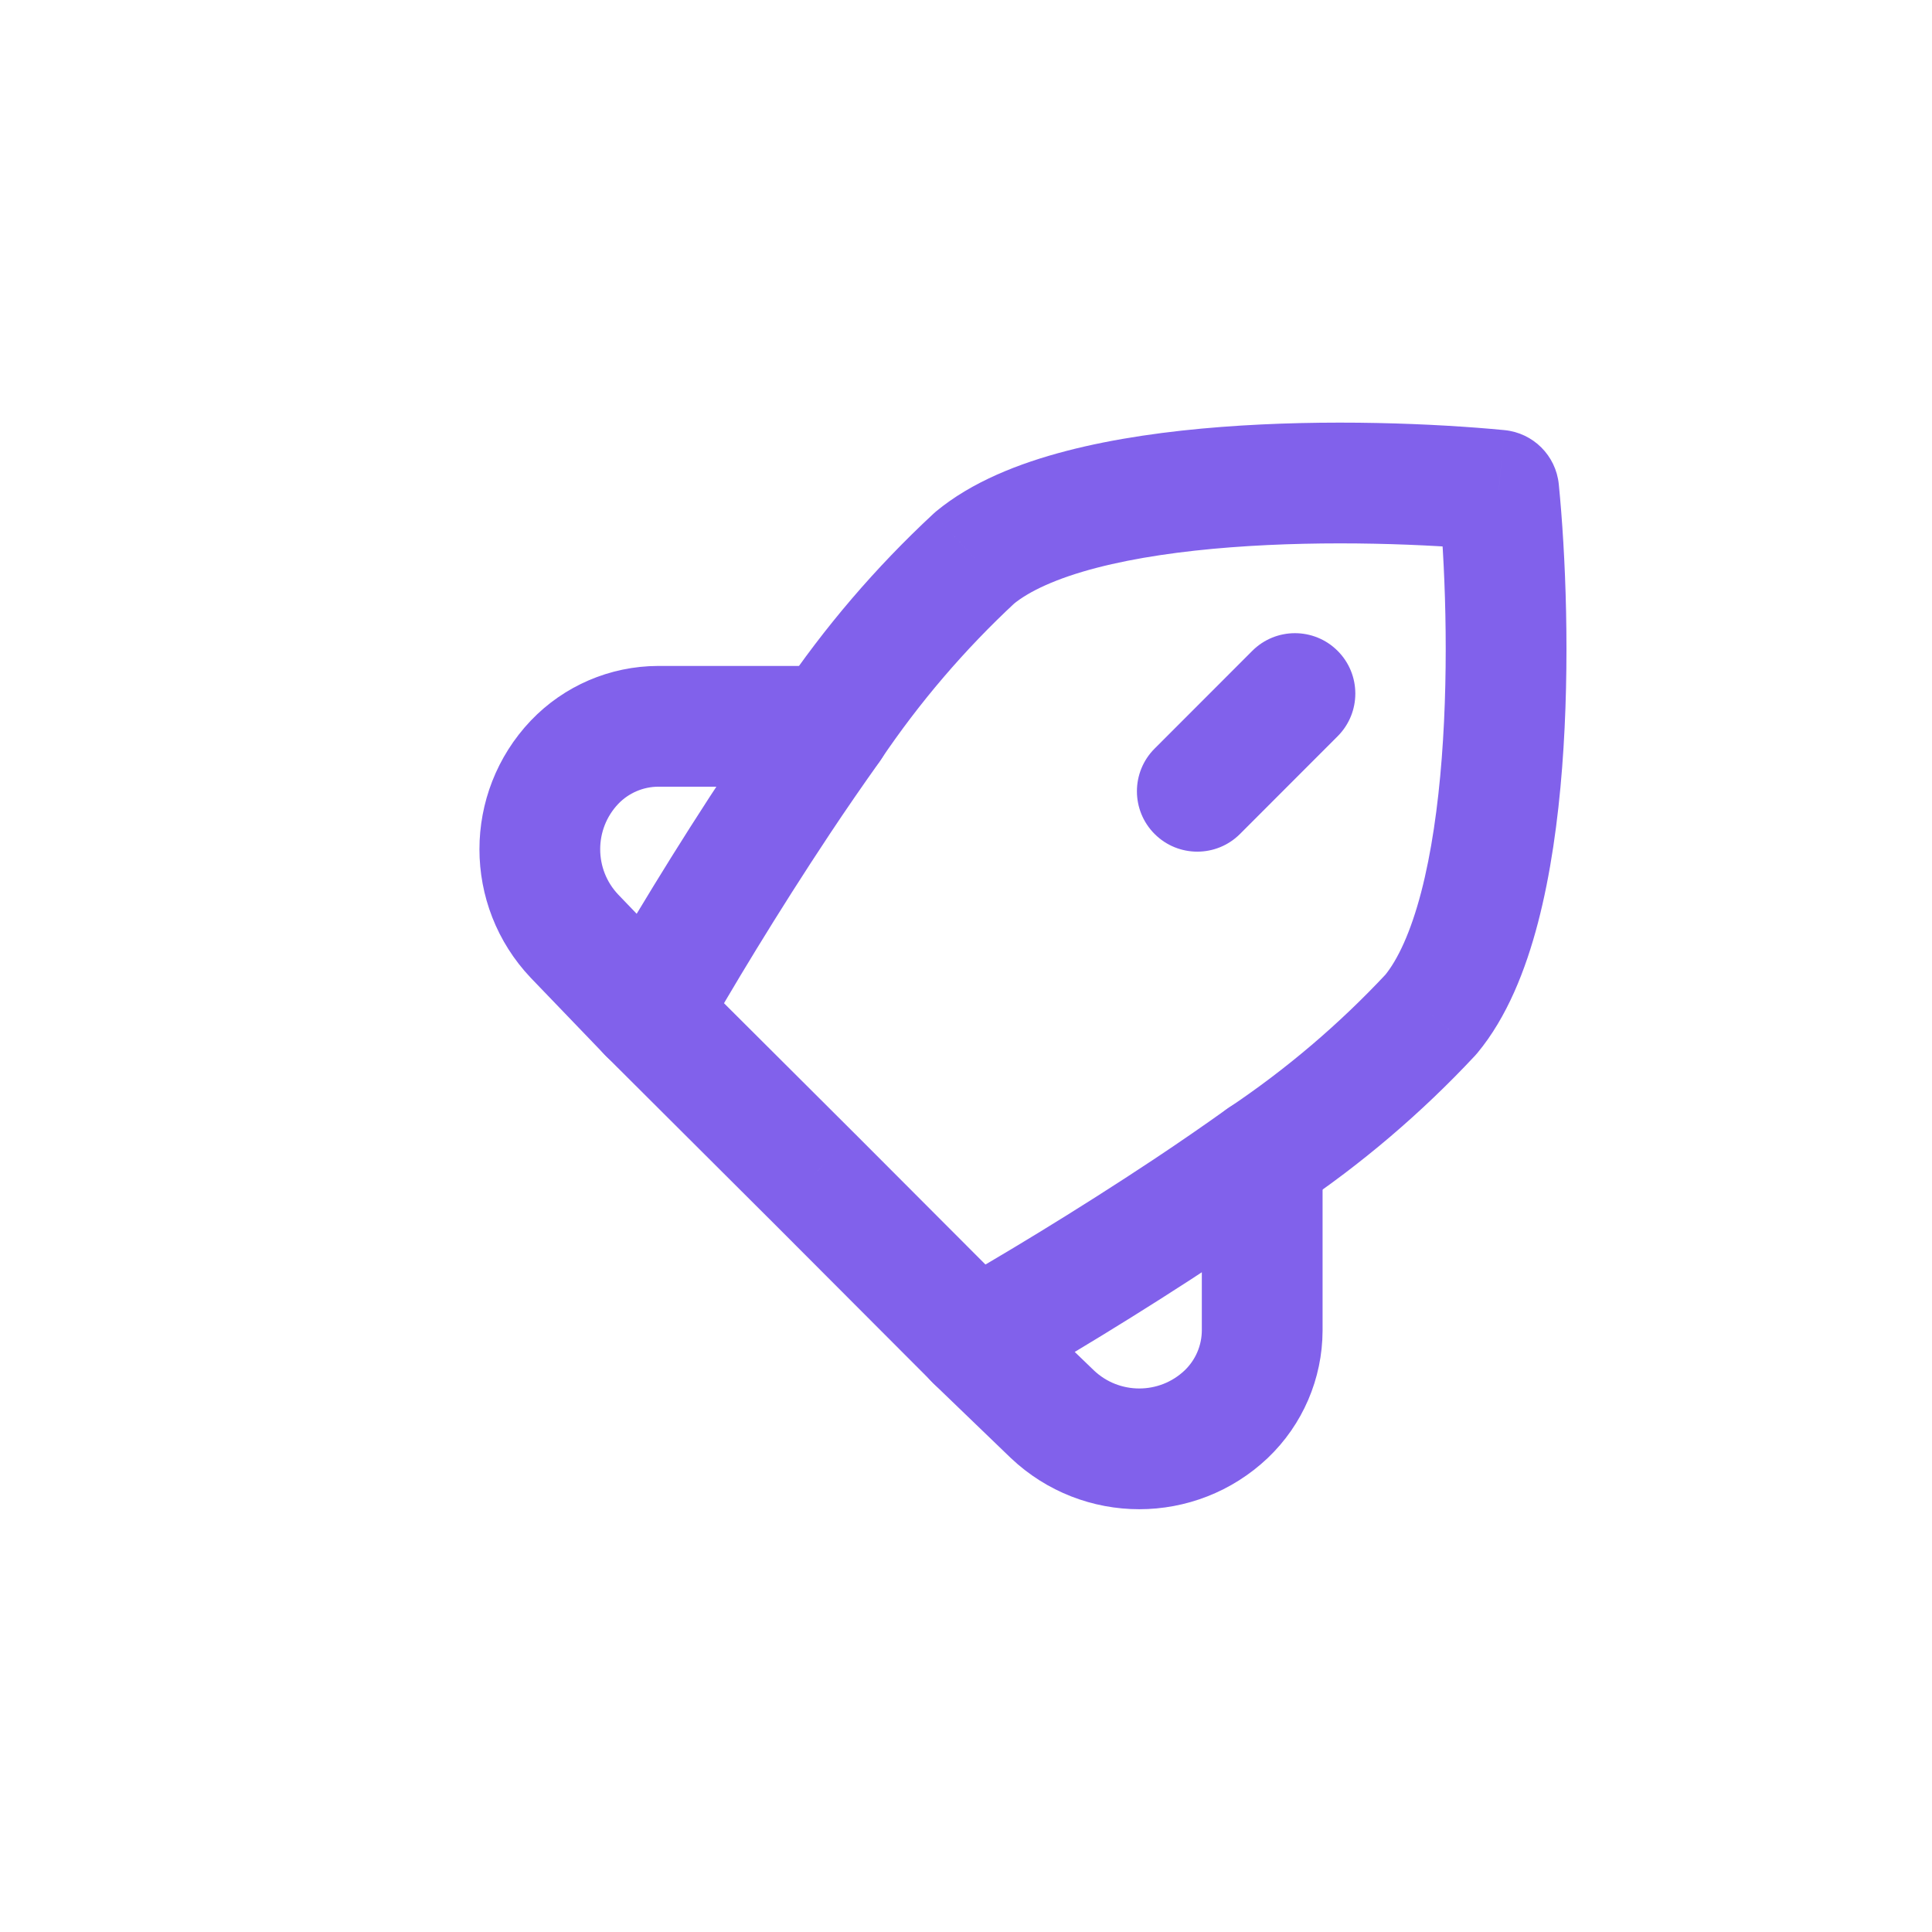 <svg width="102" height="102" viewBox="0 0 102 102" fill="none" xmlns="http://www.w3.org/2000/svg">
<path fill-rule="evenodd" clip-rule="evenodd" d="M41.163 42.252C38.341 46.502 35.799 50.73 34.239 53.493L30.329 49.426C27.89 46.852 27.89 42.82 30.329 40.246C31.483 39.037 33.079 38.351 34.749 38.346H43.853C42.948 39.617 42.038 40.934 41.163 42.252Z" stroke="#8161EB" stroke-width="6.375" stroke-linecap="round" stroke-linejoin="round"/>
<path fill-rule="evenodd" clip-rule="evenodd" d="M62.736 63.825C58.486 66.647 54.257 69.188 51.495 70.748L55.558 74.662C58.132 77.102 62.164 77.102 64.738 74.662C65.947 73.509 66.633 71.913 66.638 70.242V61.135C65.371 62.04 64.054 62.949 62.736 63.825Z" stroke="#8161EB" stroke-width="6.375" stroke-linecap="round" stroke-linejoin="round"/>
<path d="M36.49 51.236C35.243 49.993 33.225 49.996 31.982 51.243C30.739 52.489 30.742 54.508 31.989 55.75L36.49 51.236ZM42.88 62.108L45.136 59.856L45.13 59.851L42.88 62.108ZM49.243 72.995C50.486 74.242 52.505 74.244 53.751 73C54.997 71.757 54.998 69.738 53.755 68.492L49.243 72.995ZM41.205 36.561C40.222 38.021 40.608 40.002 42.068 40.985C43.528 41.969 45.508 41.583 46.492 40.123L41.205 36.561ZM51.448 29.459L49.411 27.007C49.366 27.045 49.322 27.084 49.279 27.124L51.448 29.459ZM79.124 25.881L82.296 25.565C82.144 24.051 80.945 22.855 79.43 22.708L79.124 25.881ZM75.545 53.557L77.876 55.732C77.917 55.687 77.958 55.641 77.998 55.593L75.545 53.557ZM64.867 58.487C63.405 59.467 63.013 61.447 63.993 62.909C64.974 64.371 66.954 64.763 68.416 63.783L64.867 58.487ZM70.622 38.869C71.866 37.624 71.865 35.606 70.62 34.362C69.375 33.117 67.356 33.118 66.112 34.364L70.622 38.869ZM60.957 39.523C59.712 40.768 59.713 42.786 60.959 44.031C62.204 45.275 64.222 45.274 65.466 44.029L60.957 39.523ZM31.989 55.75L40.629 64.365L45.13 59.851L36.49 51.236L31.989 55.75ZM40.624 64.359L49.243 72.995L53.755 68.492L45.136 59.856L40.624 64.359ZM46.492 40.123C48.541 37.084 50.931 34.289 53.617 31.795L49.279 27.124C46.235 29.95 43.526 33.116 41.205 36.561L46.492 40.123ZM53.484 31.912C54.329 31.21 55.788 30.527 57.901 29.977C59.965 29.441 62.401 29.093 64.972 28.896C70.115 28.502 75.48 28.731 78.817 29.054L79.43 22.708C75.819 22.359 70.076 22.111 64.484 22.54C61.687 22.754 58.848 23.144 56.296 23.808C53.794 24.459 51.297 25.441 49.411 27.007L53.484 31.912ZM75.952 26.197C76.284 29.525 76.514 34.886 76.117 40.03C75.918 42.601 75.569 45.037 75.031 47.101C74.479 49.215 73.795 50.675 73.093 51.521L77.998 55.593C79.562 53.709 80.546 51.212 81.199 48.71C81.865 46.157 82.257 43.318 82.473 40.52C82.905 34.927 82.656 29.182 82.296 25.565L75.952 26.197ZM73.215 51.382C70.714 54.062 67.913 56.446 64.867 58.487L68.416 63.783C71.867 61.47 75.041 58.769 77.876 55.732L73.215 51.382ZM66.112 34.364L60.957 39.523L65.466 44.029L70.622 38.869L66.112 34.364Z" fill="#8161EB"/>
</svg>
